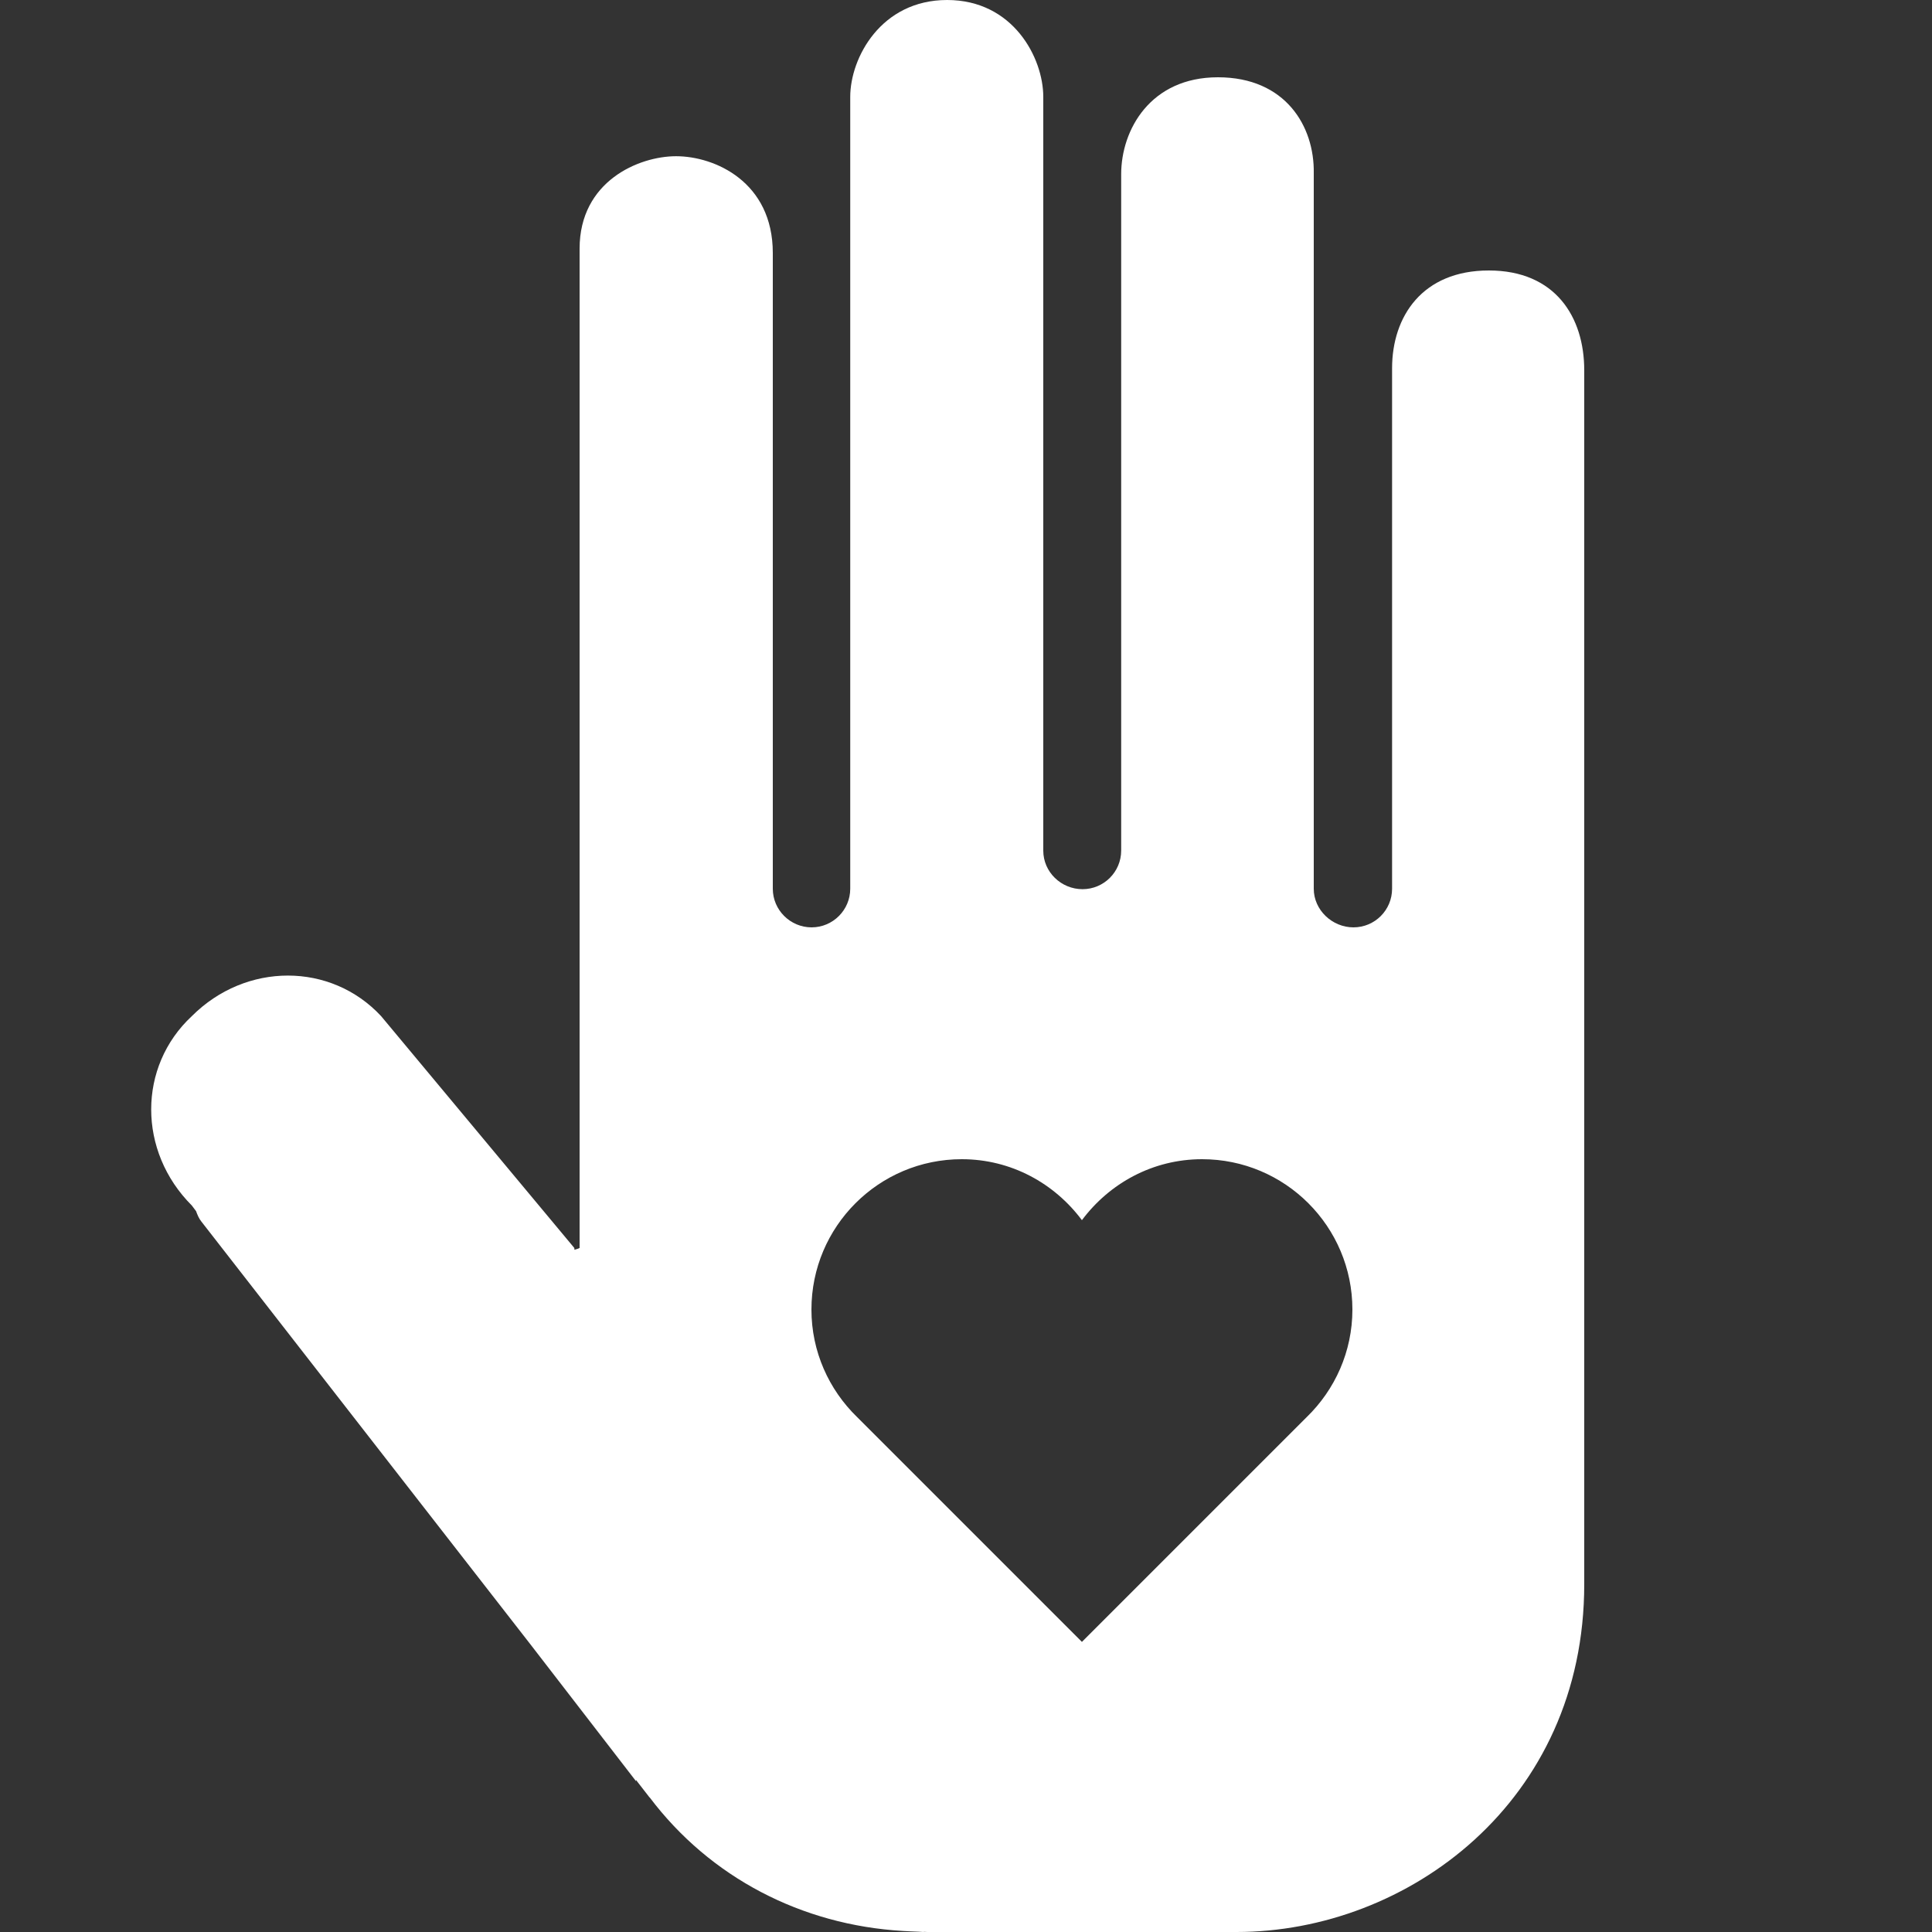 ﻿<?xml version="1.0" encoding="utf-8"?>
<svg xmlns="http://www.w3.org/2000/svg" viewBox="0 0 50 50" width="500" height="500">
  <rect x="0" y="0" width="50" height="50" fill="#333333" stroke="none"/>
  <path d="M38.531 7C36.812 7 36.027 8.188 36.027 9.531L36.027 23C36.027 23.551 35.582 24 35.027 24C34.477 24 34 23.551 34 23L34 4.48C34.02 3.27 33.27 2 31.52 2C29.77 2 29.016 3.363 29.016 4.508L29.016 22.012C29.016 22.566 28.566 23.012 28.016 23.012C27.461 23.012 27 22.566 27 22.016L27 2.508C27 1.496 26.219 0 24.512 0C22.801 0 22.004 1.496 22.004 2.508L22.004 23C22.004 23.551 21.555 24 21.004 24C20.453 24 20 23.551 20 23L20 6.547C20 4.711 18.504 4.043 17.496 4.043C16.531 4.043 15 4.691 15 6.434L15 32.297C14.961 32.32 14.914 32.328 14.867 32.344L14.863 32.297L9.863 26.297C8.562 24.898 6.363 24.898 4.965 26.297C3.562 27.602 3.562 29.797 4.965 31.199L5.074 31.344C5.109 31.438 5.145 31.531 5.211 31.613L13.73 42.559L16.461 46.098L16.457 46.062L16.809 46.516C16.812 46.516 16.812 46.516 16.816 46.52C18.379 48.59 20.746 49.82 23.367 49.973C23.492 49.98 23.629 49.988 23.77 49.992C23.812 49.992 23.855 50 23.898 50C23.902 50 23.906 49.996 23.914 49.996C23.941 49.996 23.969 50 24 50L32 50C36.426 50 41 46.633 41 41C41 41 41 10.957 41 9.582C41 8.207 40.254 7 38.531 7 Z M 33.82 36.672L28 42.492L22.18 36.672C21.453 35.965 21 34.98 21 33.891C21 31.742 22.742 30 24.891 30C26.168 30 27.289 30.625 28 31.578C28.711 30.625 29.832 30 31.109 30C33.258 30 35 31.742 35 33.891C35 34.98 34.547 35.965 33.82 36.672Z" fill="#FFFFFF" />
</svg>